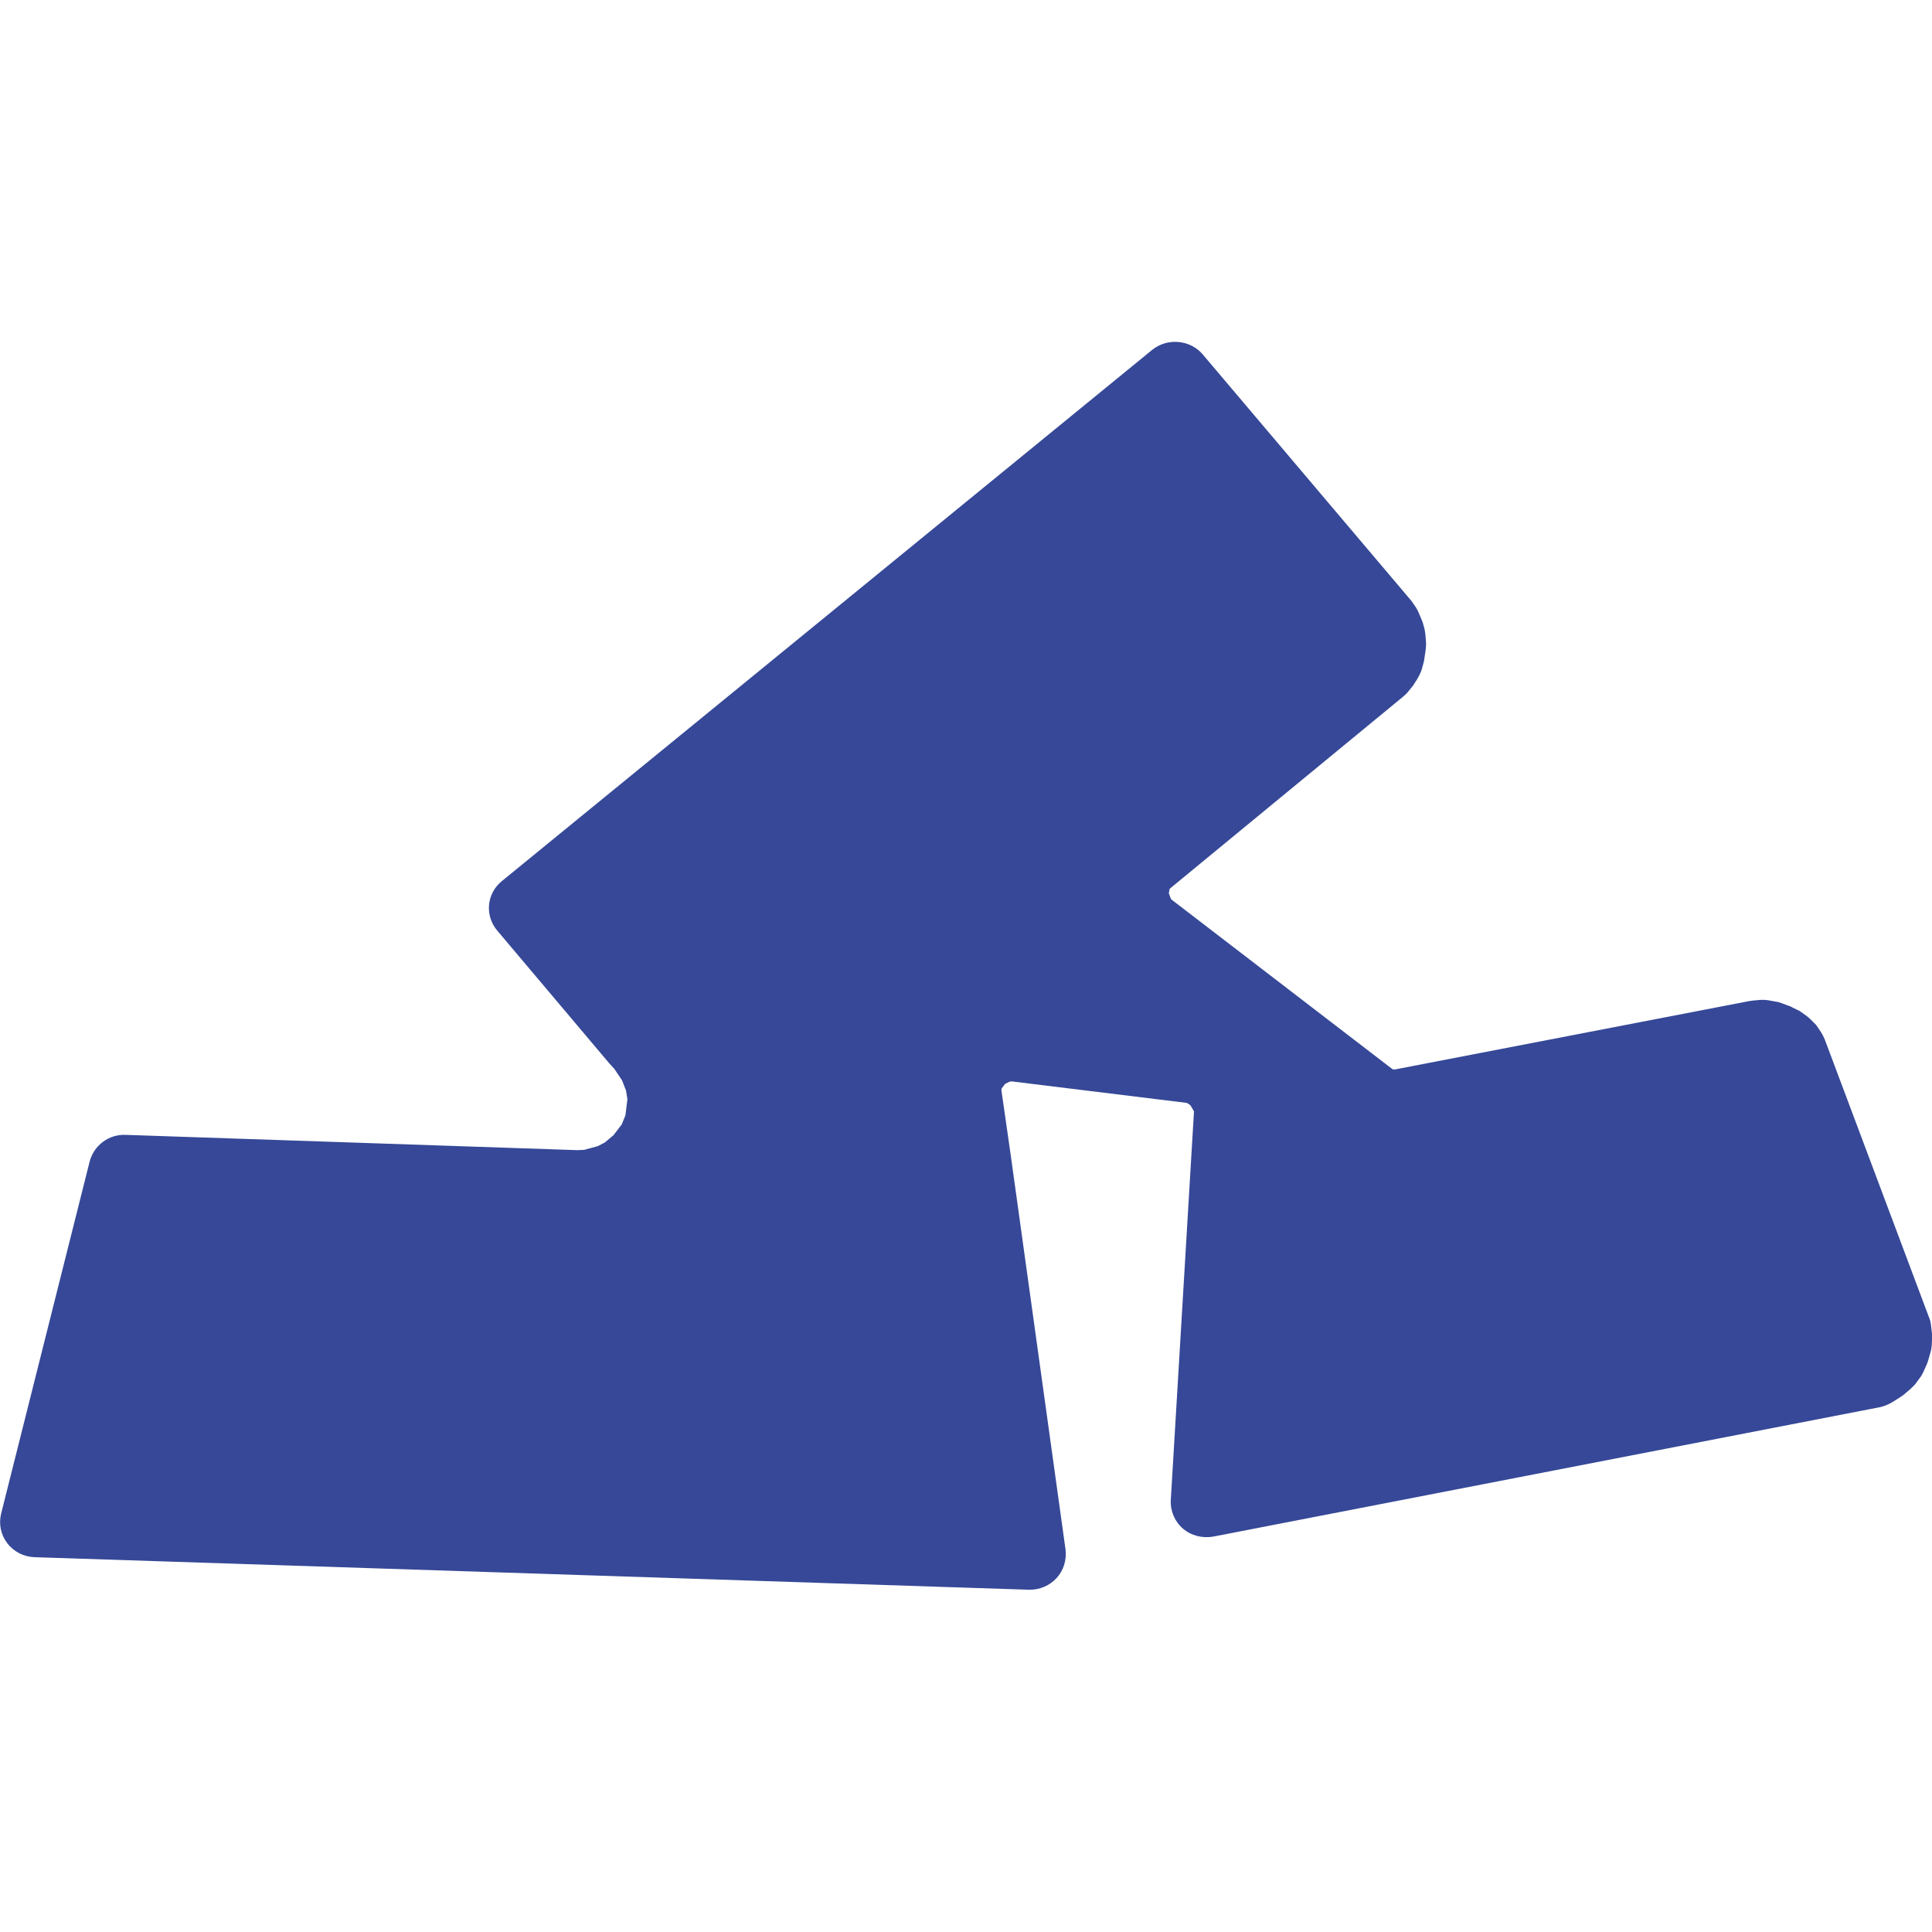 <?xml version="1.0" encoding="utf-8"?>
<!-- Generator: Adobe Illustrator 23.0.6, SVG Export Plug-In . SVG Version: 6.00 Build 0)  -->
<svg version="1.1" id="Calque_1" xmlns="http://www.w3.org/2000/svg" xmlns:xlink="http://www.w3.org/1999/xlink" x="0px" y="0px"
	 viewBox="0 0 683 683" style="enable-background:new 0 0 683 683;" xml:space="preserve">
<style type="text/css">
	.st0{fill:#364897;}
</style>
<path class="st0" d="M683,471.5l-0.3-2.5c-0.1-1.2-0.3-2.3-0.8-3.4l-36.8-98.1c-0.4-0.9-0.8-1.8-1.4-2.7l-1-1.5
	c-0.4-0.6-0.8-1.2-1.4-1.7l-1.2-1.2c-0.5-0.5-1-0.9-1.5-1.3l-1.7-1.2c-0.5-0.4-1-0.7-1.5-0.9l-1.7-0.8c-0.4-0.3-0.9-0.5-1.3-0.6
	l-2.4-0.9c-0.7-0.3-1.4-0.5-2.2-0.6l-2.2-0.4c-1.1-0.2-2.3-0.3-3.5-0.2l-2.2,0.2c-0.5,0.1-1,0.1-1.5,0.2l-124.9,24.1l-0.3,0.1
	l-0.9-0.1L414,317.9l-0.8-2.1l0.3-1.6l82.5-67.9c0.7-0.6,1.4-1.2,1.9-1.9l1.3-1.6c0.3-0.3,0.5-0.6,0.7-1l1.1-1.7
	c0.6-1,1.1-2,1.5-3.1l0.6-2.1c0.2-0.6,0.3-1.1,0.4-1.8l0.5-3.4c0.1-0.9,0.2-1.8,0.1-2.8l-0.2-2.6c-0.1-0.8-0.2-1.5-0.4-2.3l-0.5-1.8
	c-0.2-0.5-0.3-0.9-0.5-1.3l-0.8-1.9c-0.3-0.8-0.7-1.5-1.1-2.2l-1.1-1.6c-0.3-0.4-0.5-0.8-0.9-1.2l-73.4-86.7
	c-2.1-2.5-5.2-4.1-8.6-4.4c-3.4-0.3-6.7,0.7-9.3,2.8L177.4,311.5c-5.4,4.4-6.1,12.2-1.6,17.5l39.5,46.8l1.9,2.1l2.7,4l1.4,3.6
	l0.5,3.1l-0.7,5.7l-1.3,3.2l-2.9,3.8l-3.1,2.6l-2.5,1.3l-4.8,1.3l-2.4,0.1l-159.6-5.4c-6-0.3-11.3,3.7-12.8,9.4L0.4,535.1
	c-0.9,3.7-0.1,7.5,2.2,10.5c2.3,3,5.9,4.8,9.7,4.9L363.7,562c0.1,0,0.3,0,0.4,0c3.6,0,7-1.5,9.4-4.1c2.5-2.7,3.6-6.4,3.2-10
	l-19.4-139.6l-3.3-23l0.1-0.5l1.2-1.6l1.6-0.8l0.8-0.1l61.9,7.6l1.2,0.8l1.2,2l0.1,0.2l-8.2,137.4c-0.2,3.9,1.4,7.6,4.3,10.1
	c2.9,2.5,6.9,3.5,10.8,2.8l235.4-45.7c1.5-0.3,3-0.9,4.4-1.7l3-1.9c0.5-0.3,1.1-0.7,1.5-1.1l2-1.7c0.7-0.6,1.2-1.2,1.8-1.8l1.3-1.8
	c0.6-0.7,1.1-1.5,1.5-2.4l1-2.2c0.3-0.6,0.5-1.2,0.7-1.8l0.8-2.8c0.3-0.9,0.4-1.7,0.5-2.6l0.1-2.2C683,472.8,683,472.1,683,471.5z"
	/>
</svg>
